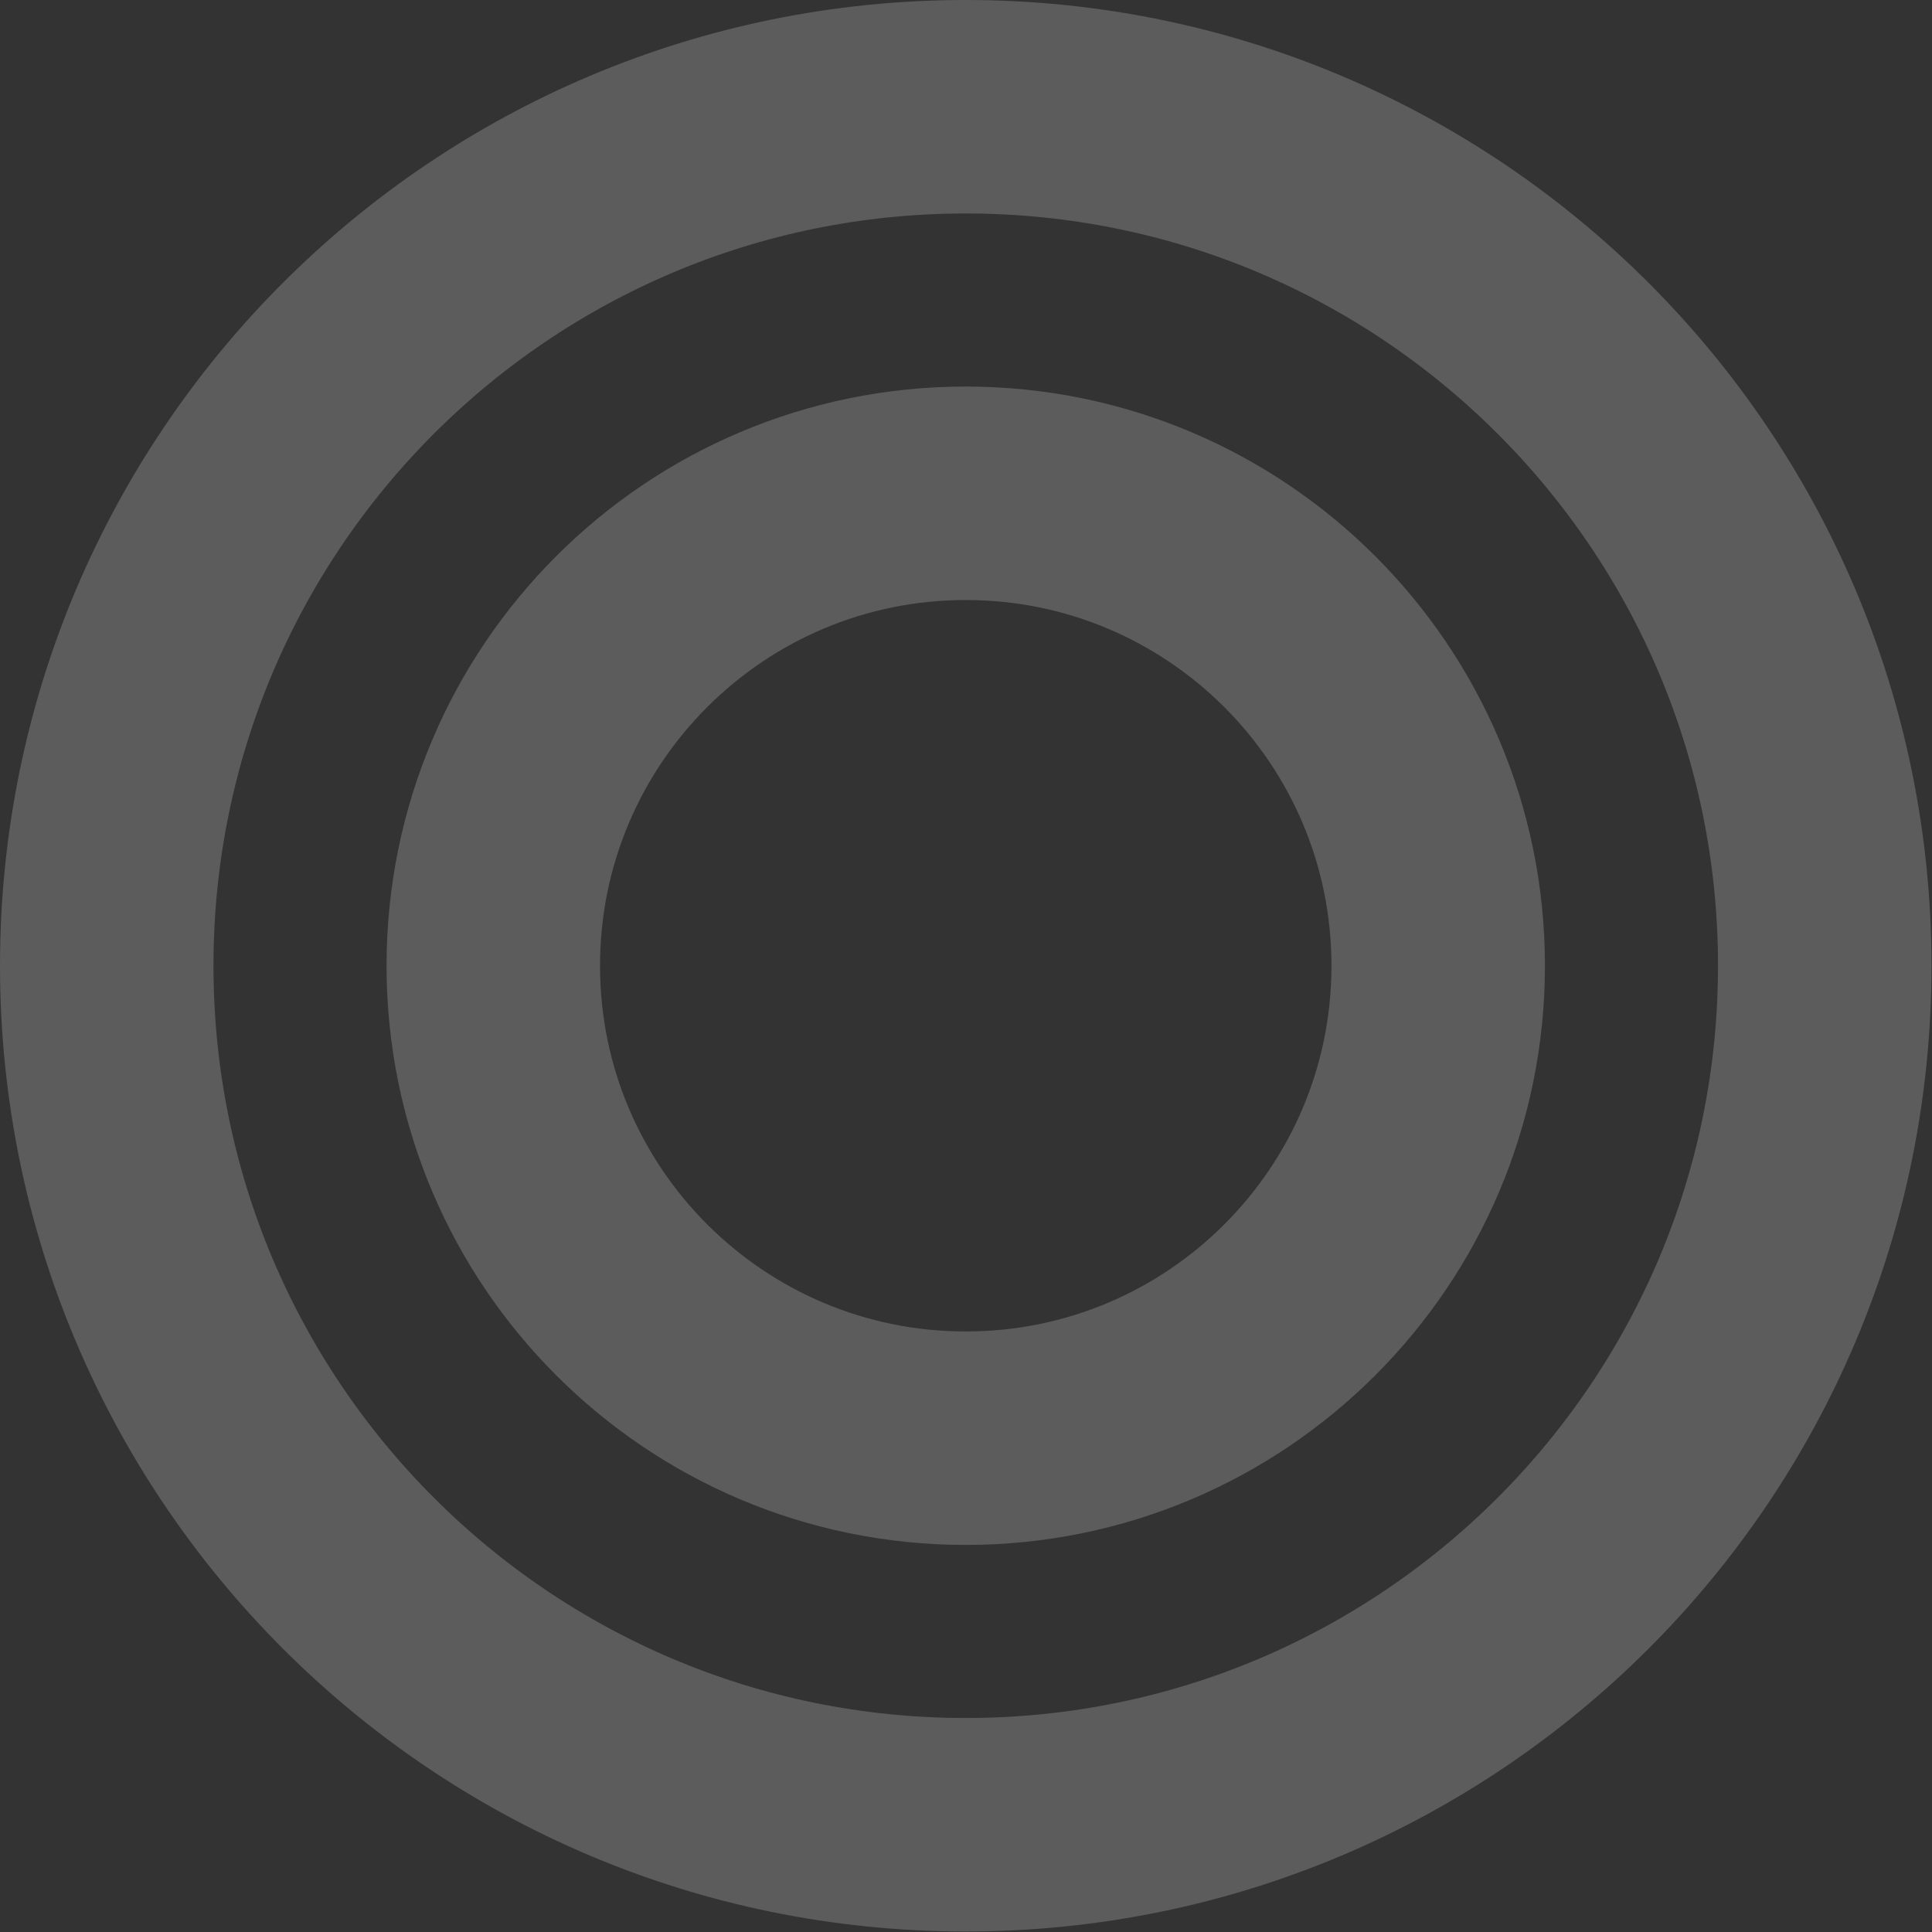 <svg width="905" height="905" viewBox="0 0 905 905" fill="none" xmlns="http://www.w3.org/2000/svg">
<rect x="0" y="0" width="905" height="905" fill="#333333" stroke="none"/>
<g style="mix-blend-mode:overlay" opacity="0.2" clip-path="url(#clip0_1_41)">
<path d="M452.38 854.76C674.608 854.76 854.76 674.608 854.76 452.38C854.76 230.152 674.608 50 452.38 50C230.152 50 50 230.152 50 452.38C50 674.608 230.152 854.76 452.38 854.76Z" stroke="white" stroke-width="100" stroke-miterlimit="10"/>
<path d="M452.38 673.69C574.606 673.69 673.69 574.606 673.69 452.38C673.69 330.154 574.606 231.07 452.38 231.07C330.154 231.07 231.07 330.154 231.07 452.38C231.07 574.606 330.154 673.69 452.38 673.69Z" stroke="white" stroke-width="100" stroke-miterlimit="10"/>
</g>
<defs>
<clipPath id="clip0_1_41">
<rect width="904.76" height="904.76" fill="white"/>
</clipPath>
</defs>
</svg>
